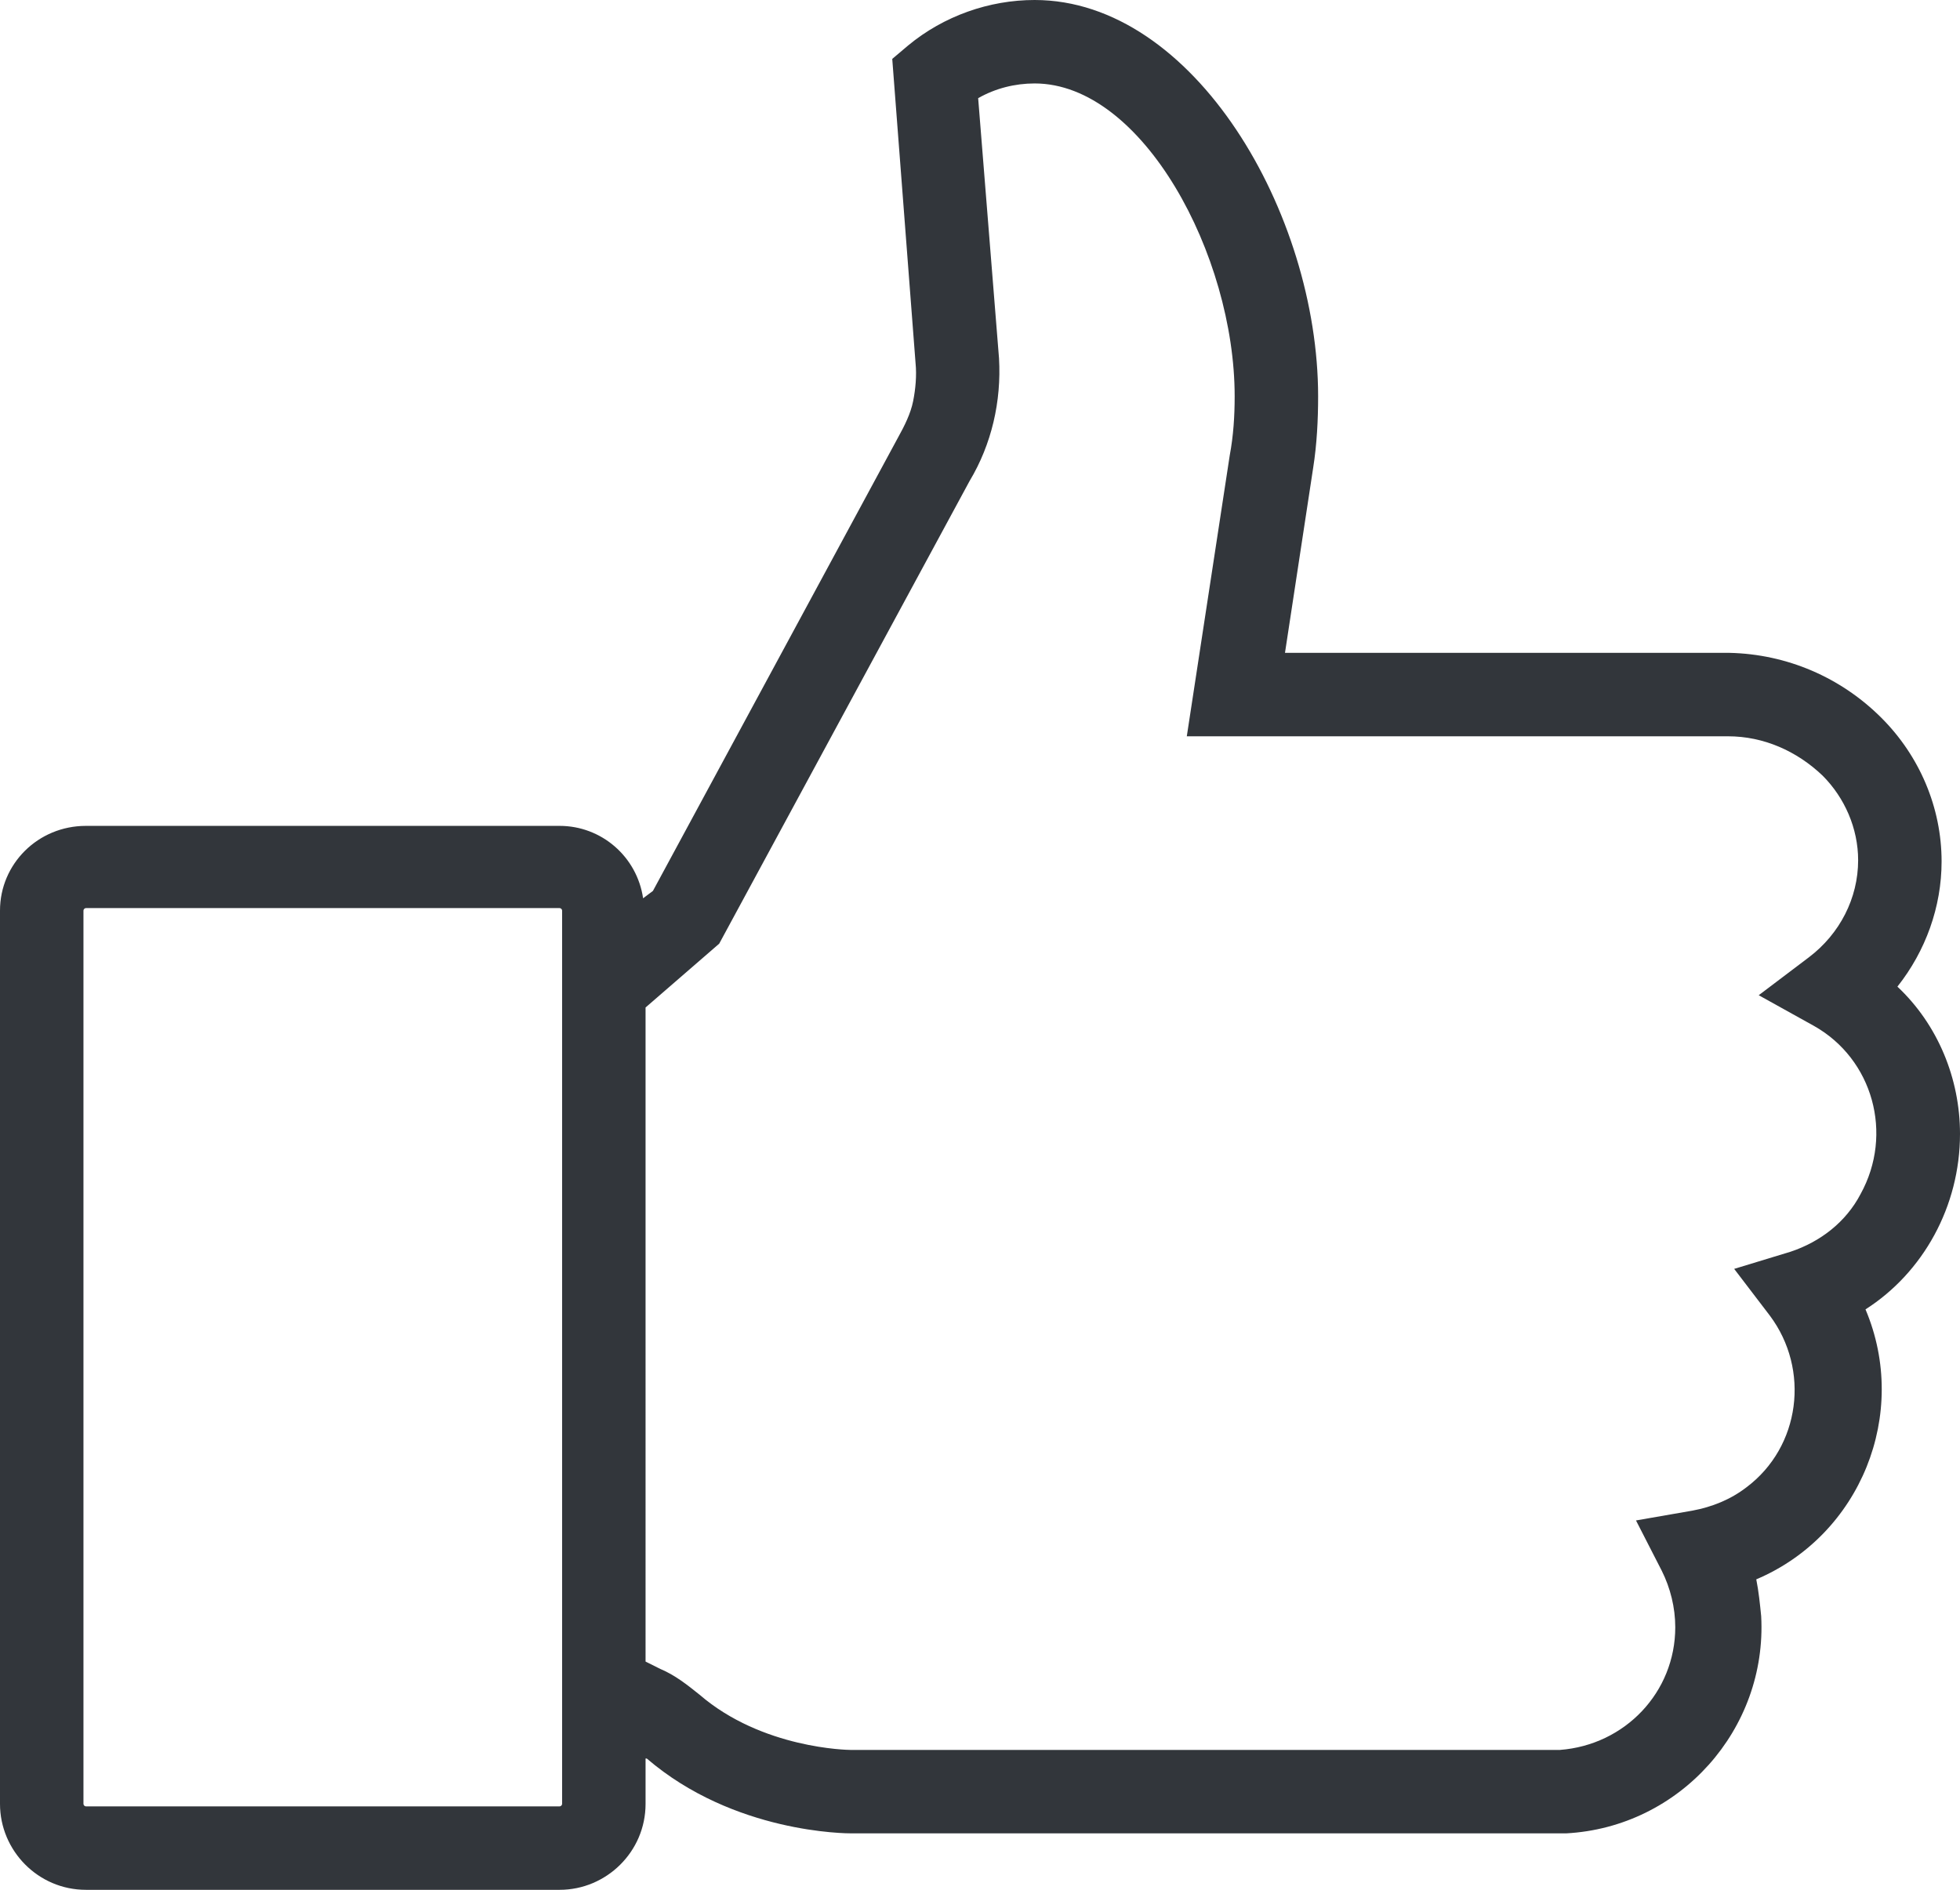 <?xml version="1.0" encoding="utf-8"?>
<!-- Generator: Adobe Illustrator 23.0.2, SVG Export Plug-In . SVG Version: 6.00 Build 0)  -->
<svg version="1.1" xmlns="http://www.w3.org/2000/svg" xmlns:xlink="http://www.w3.org/1999/xlink" x="0px" y="0px"
	 viewBox="0 0 15.97 15.4" style="enable-background:new 0 0 15.97 15.4;" xml:space="preserve">
<style type="text/css">
	.st0{display:none;}
	.st1{display:inline;}
	.st2{fill:#FFFFFF;}
	.st3{fill:#32363B;}
	.st4{display:inline;fill:#32363B;}
</style>
<g id="Twitter" class="st0">
	<g class="st1">
		<path d="M9.01,2.42L9.01,2.42L6.28,2.42l0,0l0,0c-2.88,0-5.13,2.26-5.13,5.14c0,2.7,2.1,4.74,4.91,4.85v2.52
			c0,0.07,0.03,0.19,0.08,0.27c0.09,0.15,0.25,0.23,0.42,0.23c0.09,0,0.18-0.03,0.26-0.08c0.17-0.11,4.26-2.72,5.32-3.62
			c1.25-1.06,2-2.61,2-4.15v0c0,0,0,0,0,0c0,0,0,0,0-0.01C14.14,4.68,11.89,2.43,9.01,2.42z M11.51,10.96
			c-0.75,0.63-3.2,2.24-4.46,3.06v-2.1c0-0.27-0.22-0.49-0.49-0.49c-0.05,0-0.22,0-0.26,0c-2.41,0-4.16-1.63-4.16-3.87
			c0-2.33,1.82-4.15,4.15-4.15l2.73,0.01c0,0,0,0,0,0c2.33,0,4.15,1.82,4.15,4.14C13.16,8.81,12.54,10.09,11.51,10.96z"/>
	</g>
</g>
<g id="Facebook">
	<path class="st3" d="M15.97,9.24c0-0.45-0.18-0.89-0.51-1.2c0.23-0.29,0.36-0.65,0.36-1.02c0-0.44-0.18-0.86-0.49-1.17
		C15,5.52,14.56,5.33,14.09,5.32h-3.62l0.23-1.51c0.03-0.19,0.04-0.39,0.04-0.58C10.74,1.74,9.73,0,8.43,0
		C8.06,0,7.69,0.13,7.4,0.37L7.27,0.48l0.19,2.48c0.01,0.1,0,0.21-0.02,0.31c-0.02,0.1-0.07,0.2-0.12,0.29L5.32,7.26L5.24,7.32
		C5.19,6.98,4.9,6.73,4.56,6.73H0.7C0.31,6.73,0,7.04,0,7.42v7.28c0,0.38,0.31,0.7,0.7,0.7h3.86c0.38,0,0.7-0.31,0.7-0.7v-0.37
		l0.01,0c0.71,0.61,1.63,0.61,1.67,0.61l0,0h5.8h0.02c0.93-0.05,1.64-0.85,1.59-1.77c-0.01-0.1-0.02-0.2-0.04-0.3
		c0.85-0.36,1.25-1.35,0.89-2.2C15.67,10.37,15.97,9.83,15.97,9.24z M4.58,14.7c0,0.01-0.01,0.02-0.02,0.02H0.7
		c-0.01,0-0.02-0.01-0.02-0.02V7.42c0-0.01,0.01-0.02,0.02-0.02h3.86c0.01,0,0.02,0.01,0.02,0.02V14.7z M14.59,10.2l-0.46,0.14
		l0.29,0.38c0.33,0.44,0.25,1.07-0.19,1.4c-0.13,0.1-0.28,0.16-0.44,0.19l-0.46,0.08l0.21,0.41c0.07,0.14,0.11,0.3,0.11,0.46
		c0,0.53-0.41,0.96-0.94,1H6.93c-0.02,0-0.72-0.01-1.23-0.45c-0.1-0.08-0.2-0.16-0.32-0.21l-0.12-0.06V8.21l0.6-0.52l2.04-3.77
		c0.18-0.3,0.26-0.65,0.24-1L7.97,0.8c0.14-0.08,0.3-0.12,0.46-0.12c0.88,0,1.63,1.4,1.63,2.55c0,0.16-0.01,0.32-0.04,0.48L9.67,6
		h4.41c0.29,0,0.56,0.12,0.77,0.32c0.18,0.18,0.29,0.43,0.29,0.69c0,0.31-0.15,0.6-0.4,0.79l-0.41,0.31l0.45,0.25
		c0.48,0.27,0.65,0.88,0.38,1.37C15.04,9.96,14.83,10.12,14.59,10.2L14.59,10.2z"/>
</g>
<g id="LInkedin" class="st0">
</g>
</svg>
